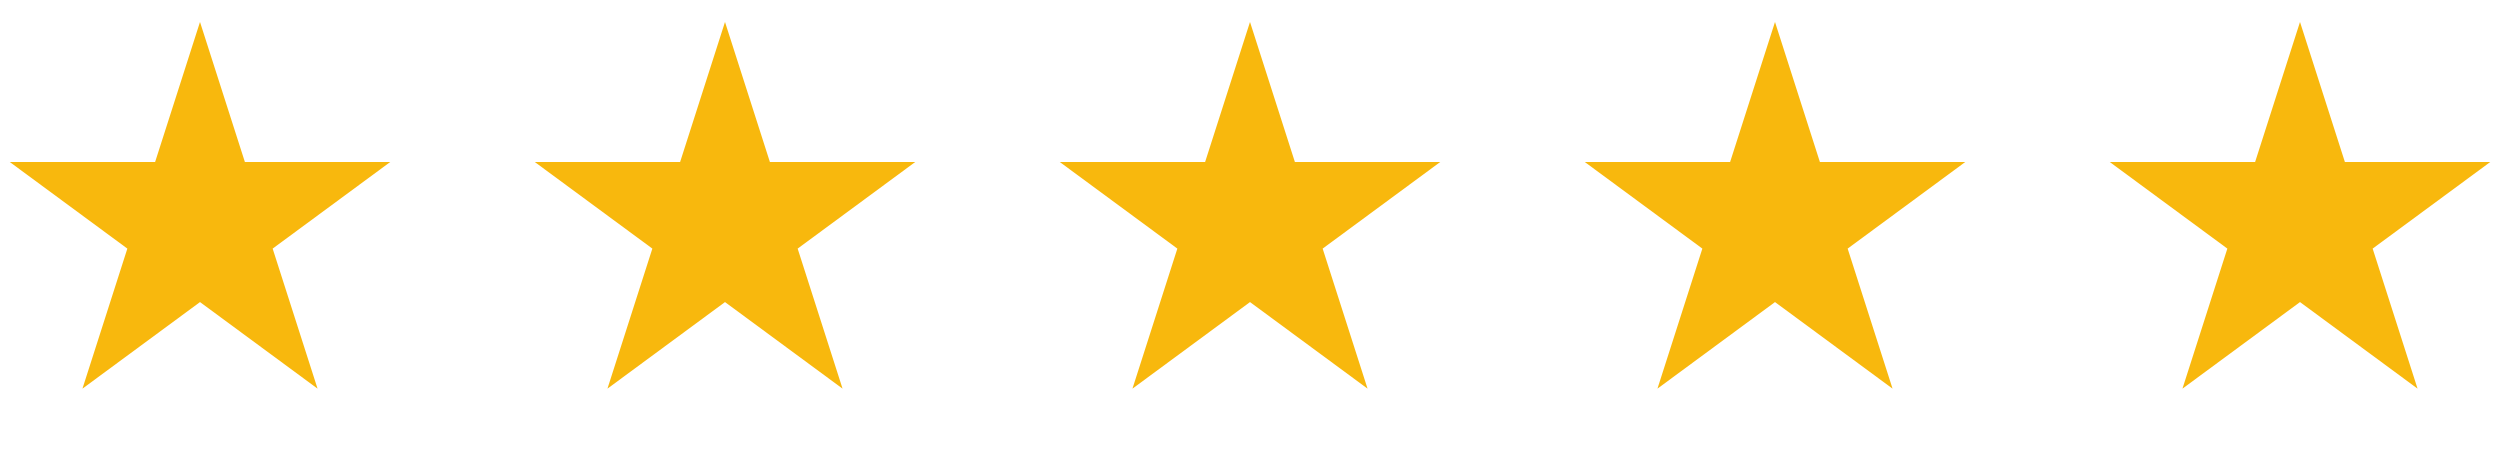 <svg width="100" height="18" viewBox="0 0 100 18" fill="none" xmlns="http://www.w3.org/2000/svg">
<path d="M8 0.879L9.796 6.481H15.608L10.906 9.944L12.702 15.546L8 12.083L3.298 15.546L5.094 9.944L0.392 6.481H6.204L8 0.879Z" fill="#f8b80d"/>
<path d="M29 0.879L30.796 6.481H36.608L31.906 9.944L33.702 15.546L29 12.083L24.298 15.546L26.094 9.944L21.392 6.481H27.204L29 0.879Z" fill="#f8b80d"/>
<path d="M50 0.879L51.796 6.481H57.608L52.906 9.944L54.702 15.546L50 12.083L45.298 15.546L47.094 9.944L42.392 6.481H48.204L50 0.879Z" fill="#f8b80d"/>
<path d="M71 0.879L72.796 6.481H78.609L73.906 9.944L75.702 15.546L71 12.083L66.298 15.546L68.094 9.944L63.392 6.481H69.204L71 0.879Z" fill="#f8b80d"/>
<path d="M92 0.879L93.796 6.481H99.609L94.906 9.944L96.702 15.546L92 12.083L87.298 15.546L89.094 9.944L84.391 6.481H90.204L92 0.879Z" fill="#f8b80d"/>
</svg>
